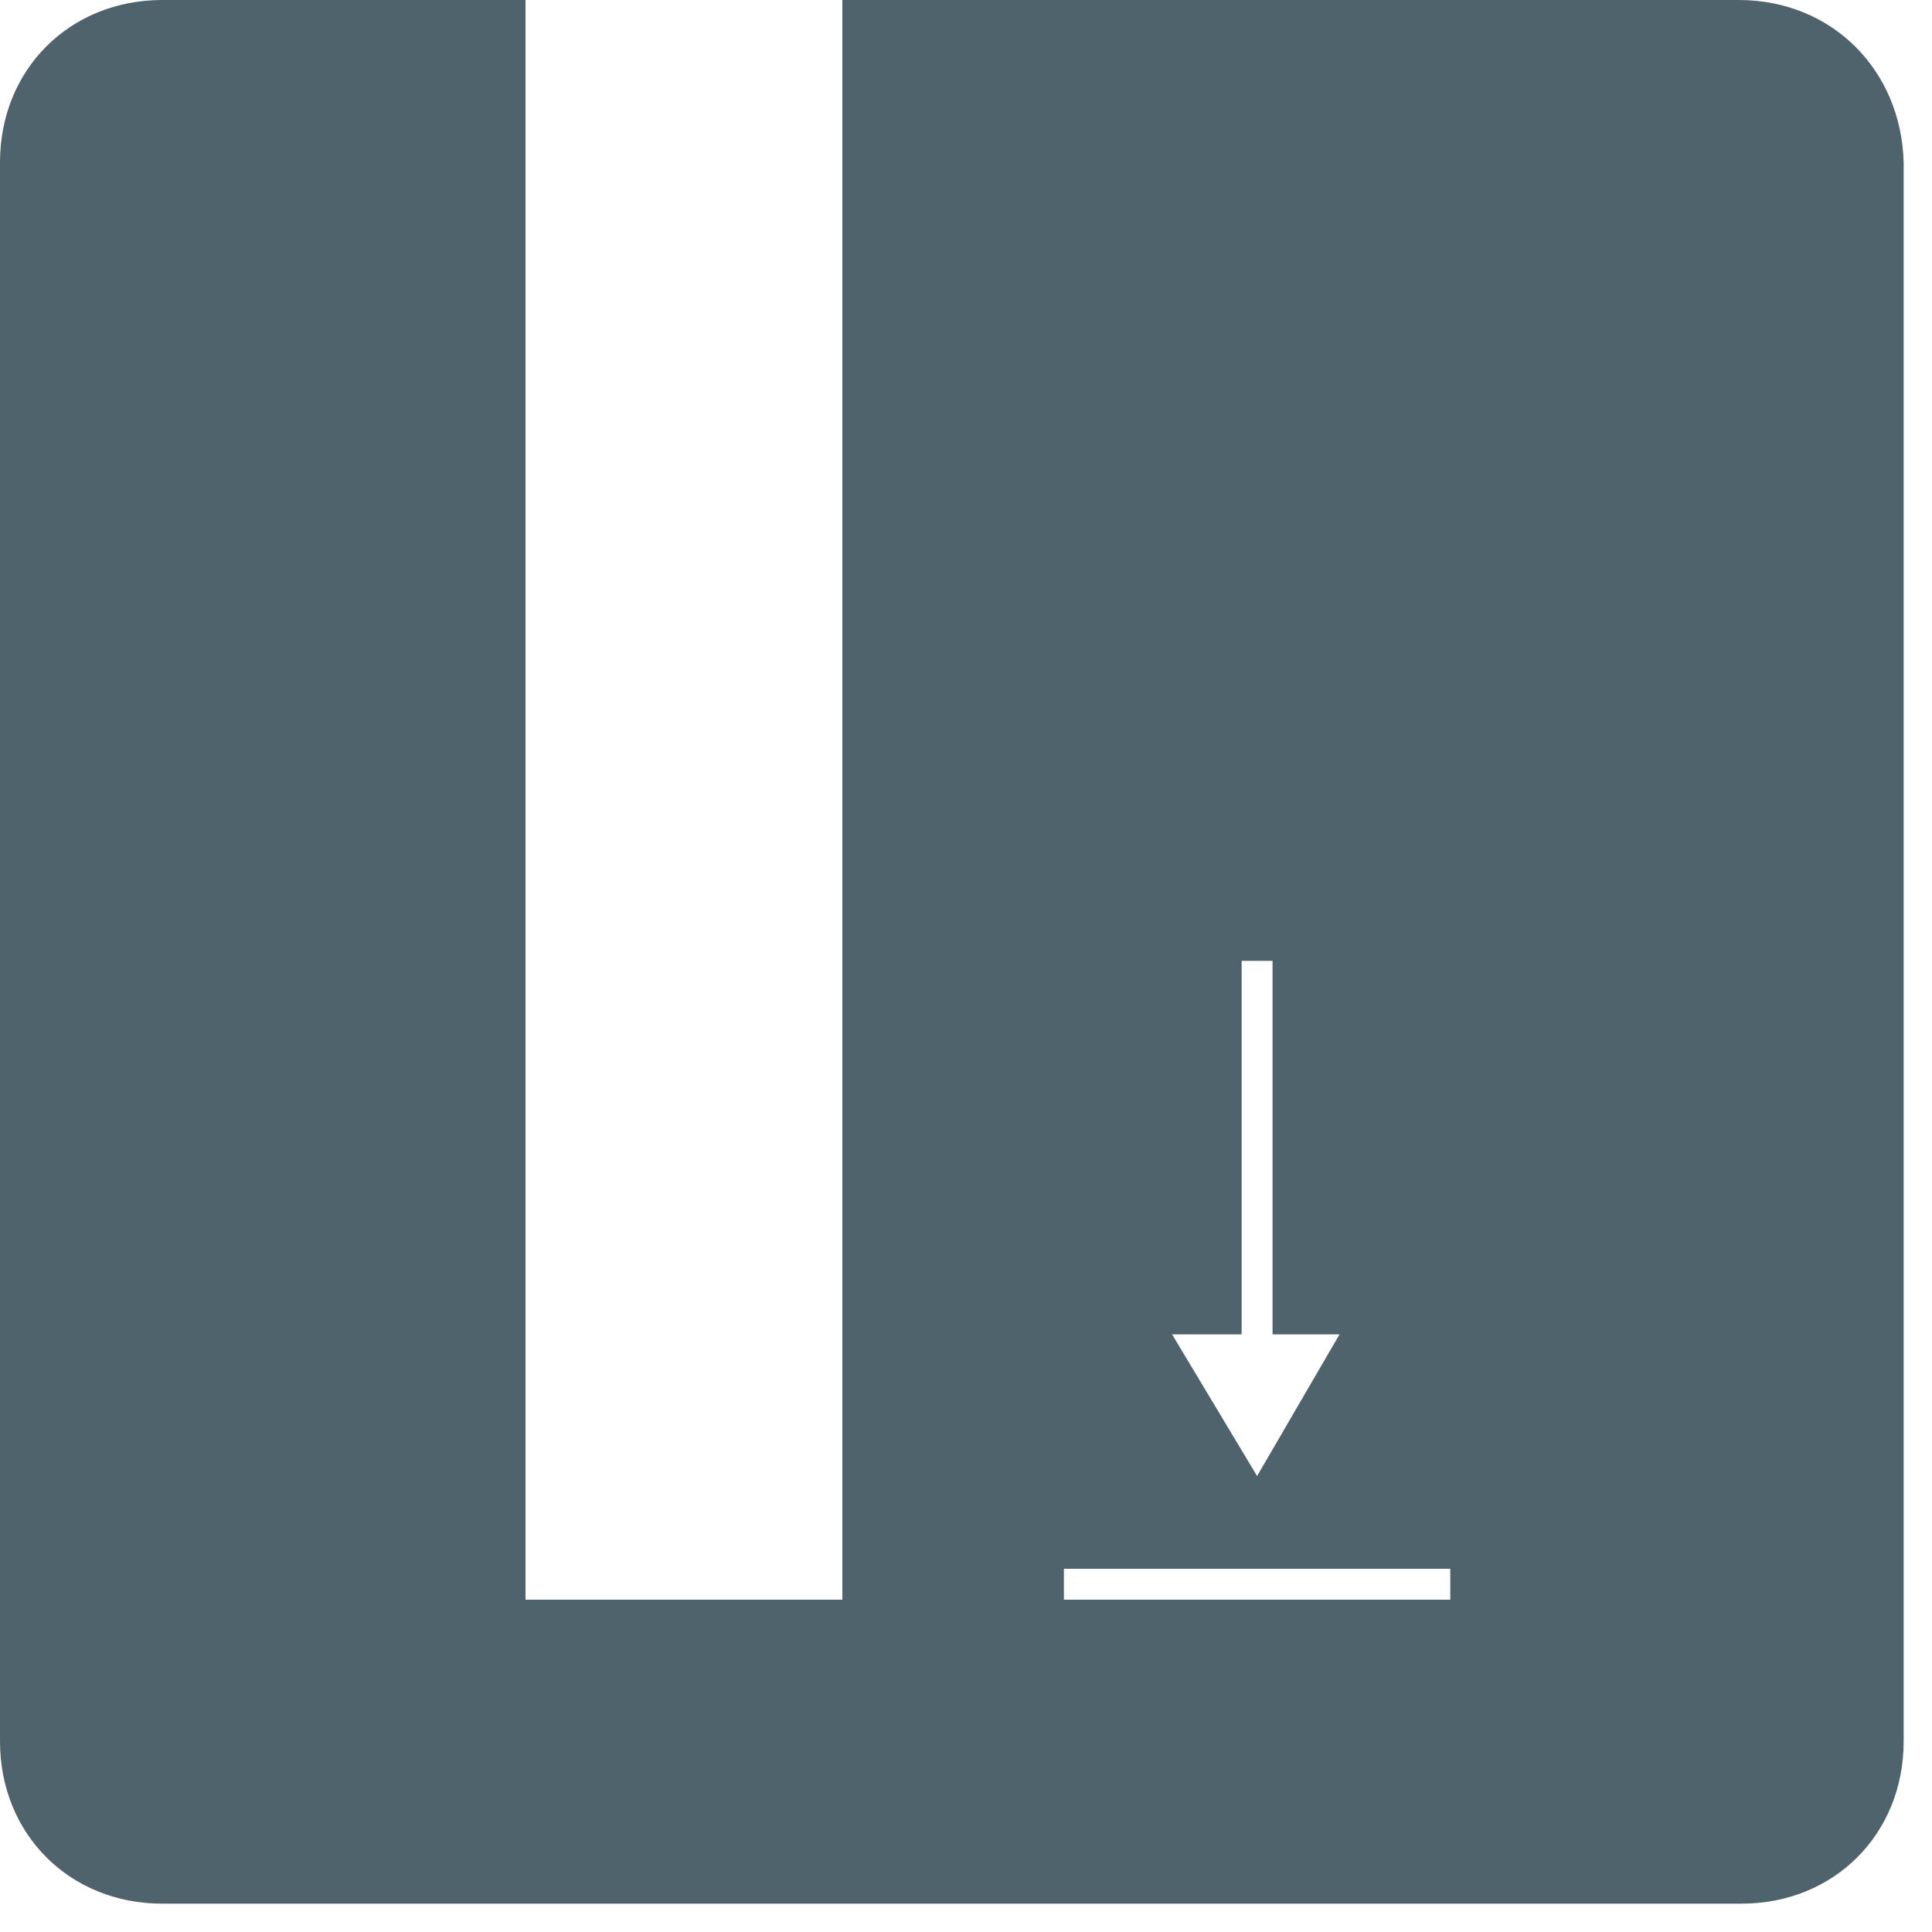 <?xml version="1.0" encoding="UTF-8"?>
<svg xmlns="http://www.w3.org/2000/svg" width="75" height="75" viewBox="0 0 75 75" fill="none" class="filter-icon text-gray-500 hover:text-gray-600 transition-colors">
  <path d="m67.5 0h-34.8v62.1h-12.3v-62.1h-14.1c-3.6 0-6.3 2.7-6.3 6.3v61.3c0 3.6 2.7 6.3 6.3 6.3h61.3c3.6 0 6.3-2.7 6.3-6.3v-61.3c-.1-3.6-2.8-6.3-6.4-6.3zm-19.3 51.8v-14.5h1.2v14.5h2.6l-3.2 5.5-3.3-5.5zm8.1 10.3h-15v-1.2h15z" fill="#4E636B"></path>
</svg>
